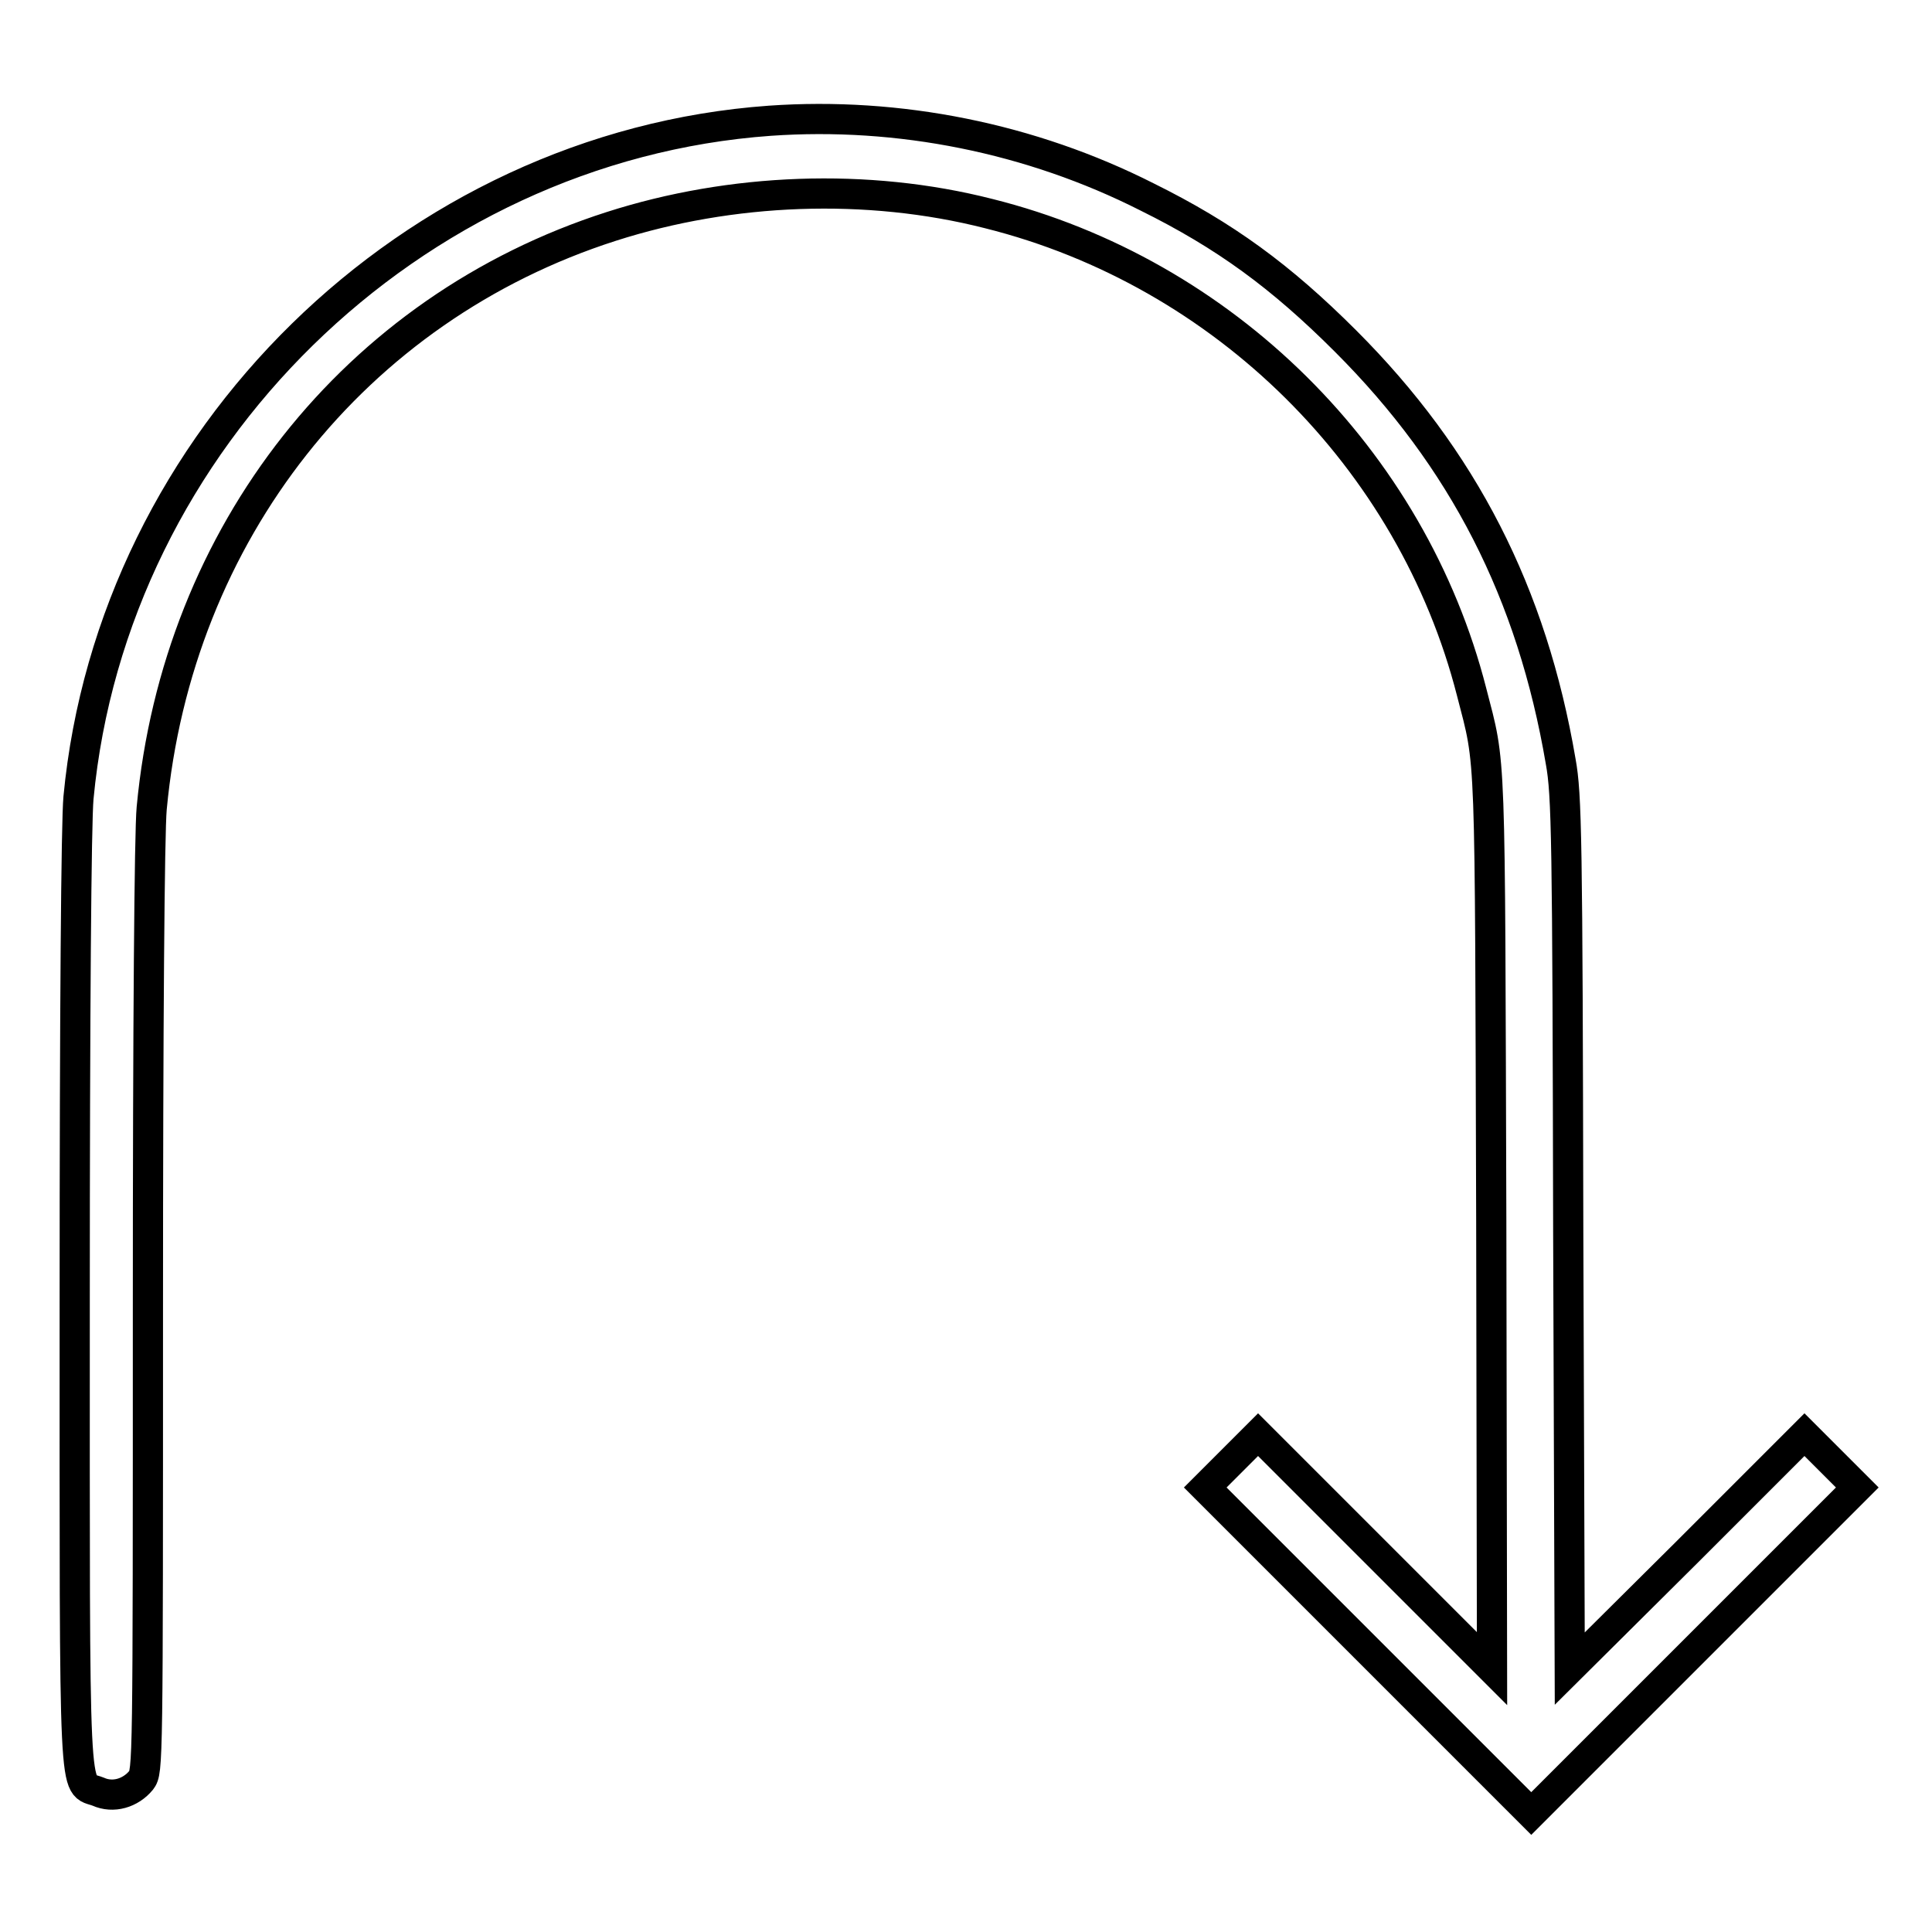 <?xml version="1.0" encoding="utf-8"?>
<!-- Svg Vector Icons : http://www.onlinewebfonts.com/icon -->
<!DOCTYPE svg PUBLIC "-//W3C//DTD SVG 1.1//EN" "http://www.w3.org/Graphics/SVG/1.1/DTD/svg11.dtd">
<svg version="1.1" xmlns="http://www.w3.org/2000/svg" xmlns:xlink="http://www.w3.org/1999/xlink" x="0px" y="0px" viewBox="0 0 256 256" enable-background="new 0 0 256 256" xml:space="preserve">
<g><g><g><path stroke-width="4" fill-opacity="0" stroke="#000000"  d="M102,16c-47.5,3.4-87.1,42.2-91.6,89.7c-0.3,3.2-0.5,28-0.5,66.7c0,68.4-0.2,63.7,3.1,65c2,0.9,4.3,0.2,5.7-1.5c0.9-1.2,0.9-1.7,0.9-62.5c0-37.5,0.2-63.2,0.5-66.3C23.5,70.7,47,40.9,81,30c15.9-5.1,33.9-5.8,50-1.7c31.2,7.8,56.1,32.5,64,63.4c2.6,10.1,2.4,6.1,2.6,70.1l0.1,59.3l-15.5-15.5l-15.5-15.5l-3.5,3.5l-3.5,3.5l21.6,21.6l21.6,21.6l21.6-21.6l21.6-21.6l-3.5-3.5l-3.5-3.5l-15.5,15.5L208,221.1l-0.2-57.7c-0.1-52.5-0.2-58.1-1-62.5c-3.8-22.3-12.9-40.1-28.5-55.7c-8.6-8.6-16-14-26.3-19.1C136.6,18.3,119.1,14.8,102,16z"/></g></g></g>
</svg>